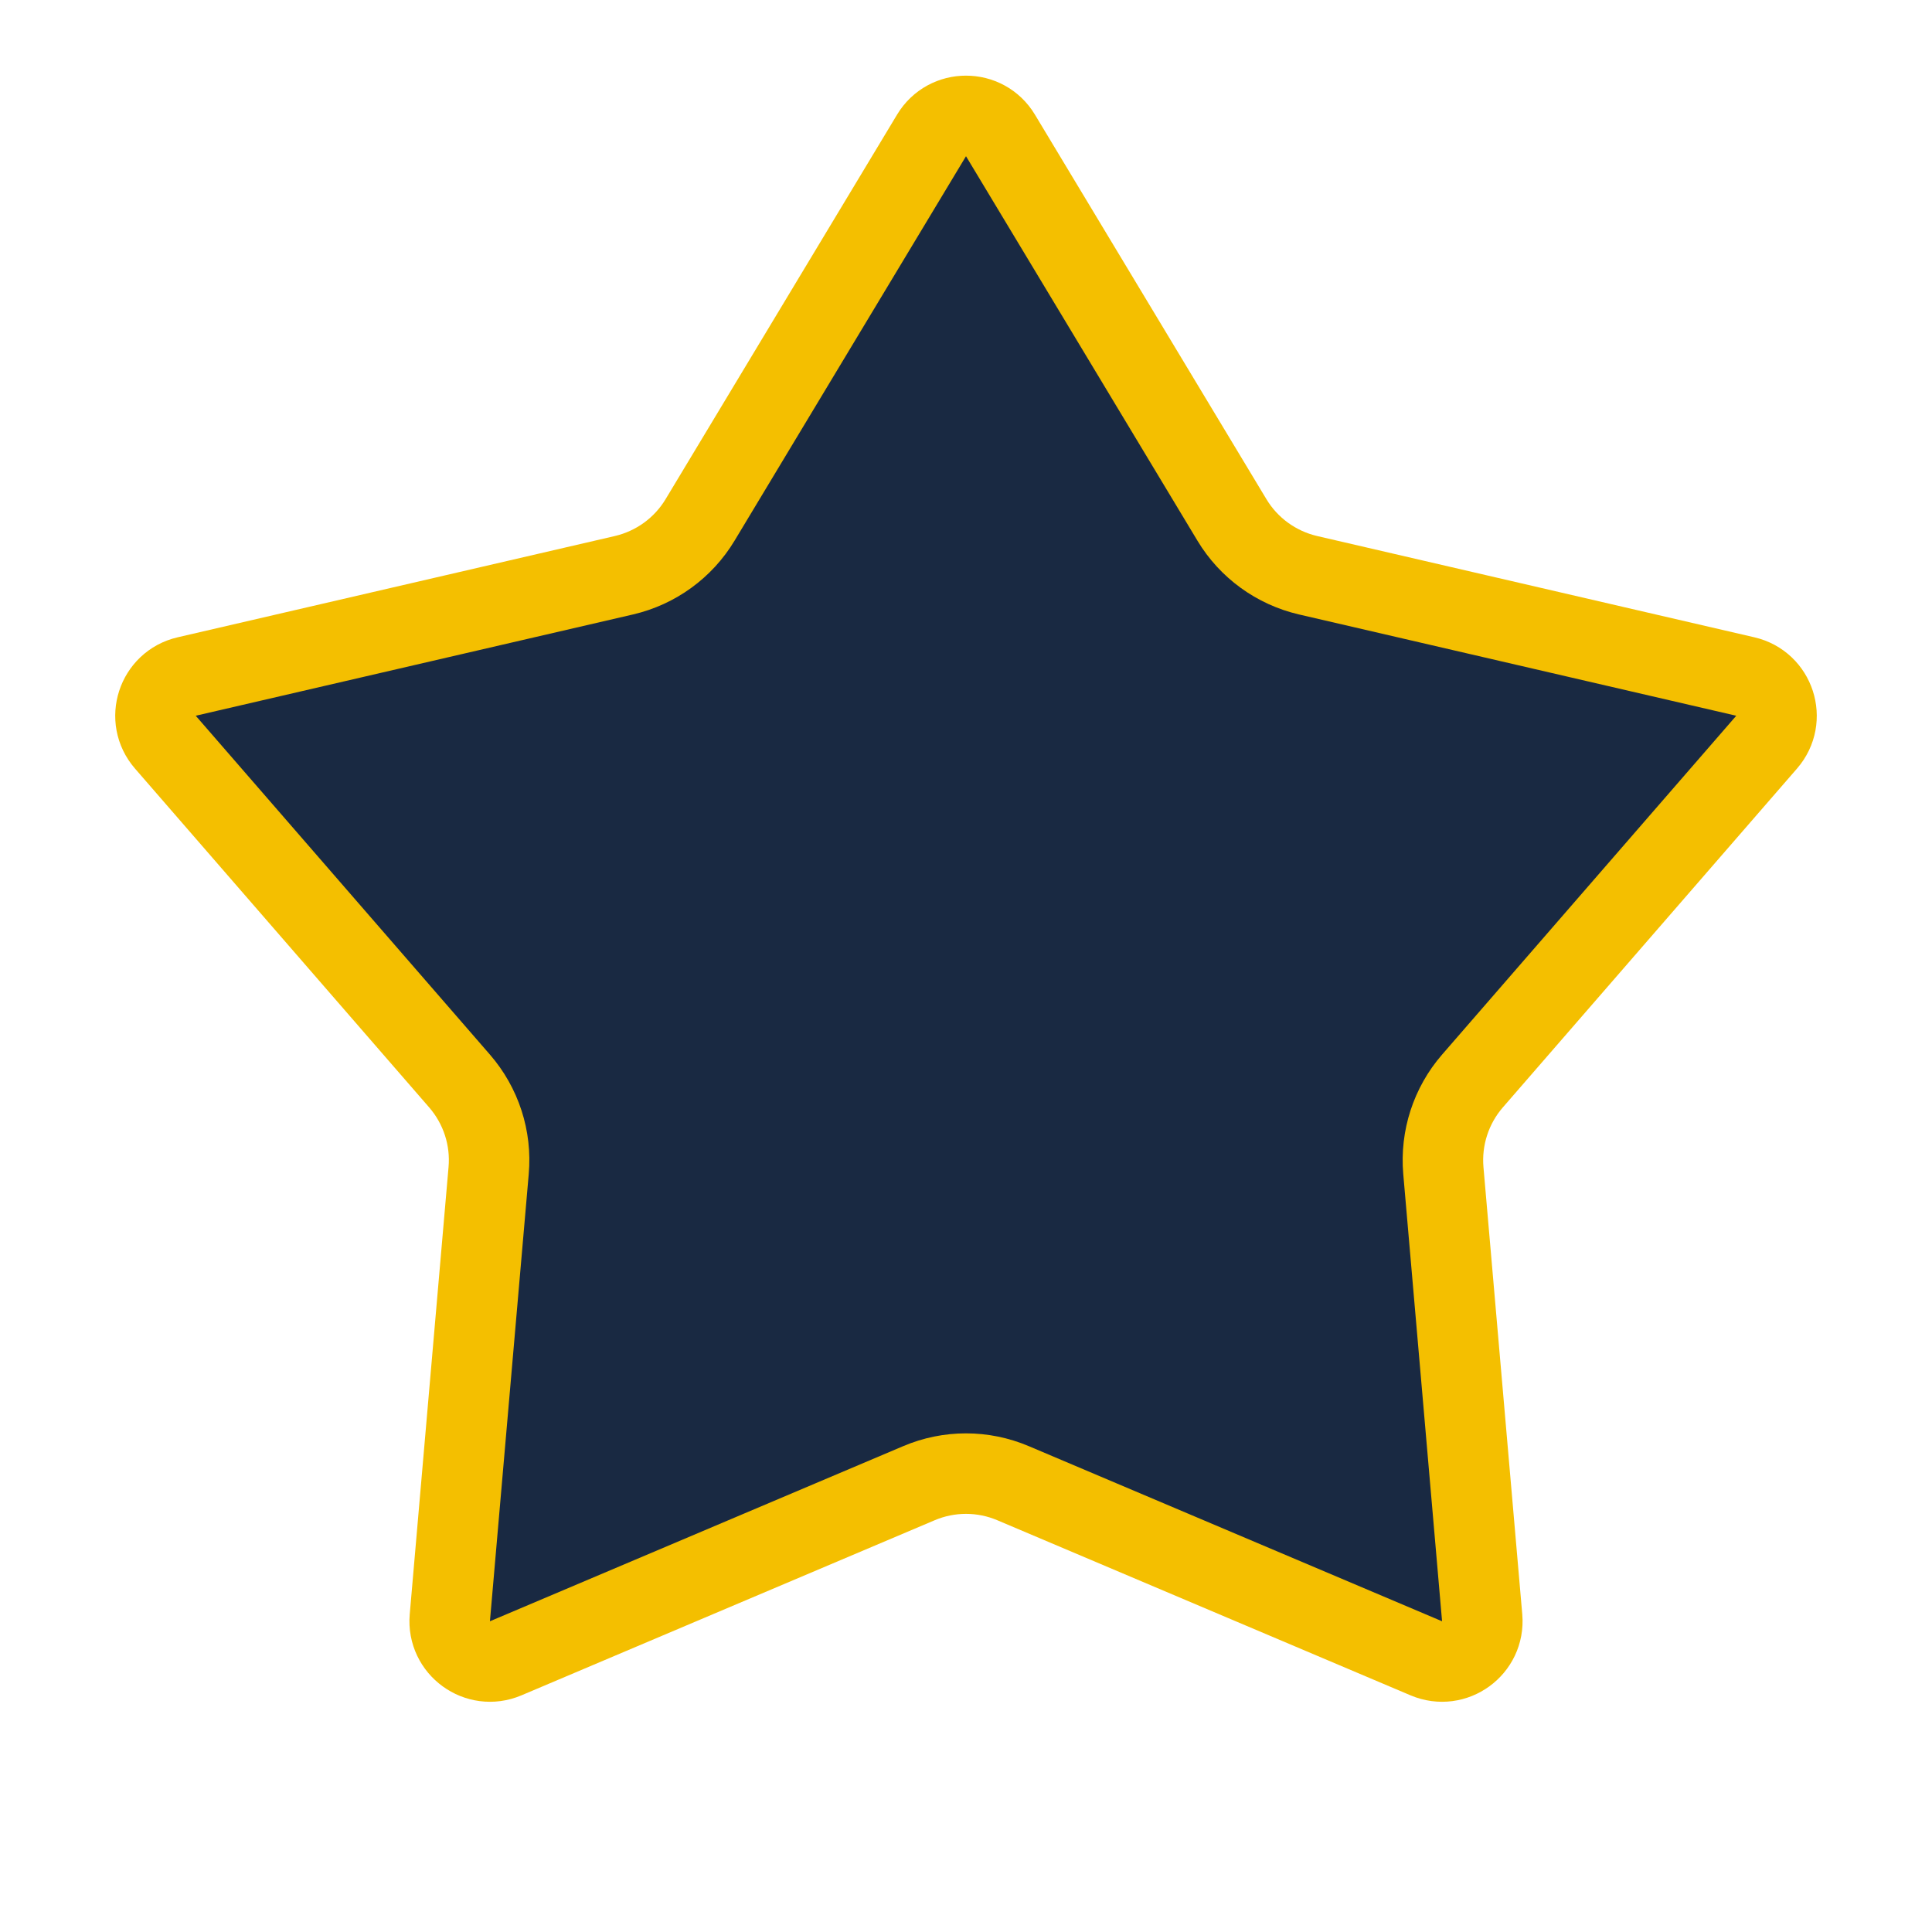 <svg width="24" height="24" viewBox="0 0 24 24" fill="none" xmlns="http://www.w3.org/2000/svg">
<g id="Rating Star">
<path id="Star 8" d="M11.572 1.682C11.766 1.359 12.234 1.359 12.428 1.682L15.303 6.458C15.512 6.806 15.854 7.054 16.25 7.146L21.681 8.404C22.048 8.489 22.193 8.934 21.946 9.219L18.291 13.429C18.025 13.736 17.895 14.137 17.93 14.542L18.412 20.096C18.444 20.471 18.066 20.747 17.718 20.6L12.585 18.425C12.211 18.266 11.789 18.266 11.415 18.425L6.282 20.6C5.935 20.747 5.556 20.471 5.588 20.096L6.07 14.542C6.106 14.137 5.975 13.736 5.709 13.429L2.054 9.219C1.807 8.934 1.952 8.489 2.319 8.404L7.75 7.146C8.146 7.054 8.488 6.806 8.697 6.458L11.572 1.682Z" fill="#192942" stroke="#F4BF00"/>
</g>
</svg>
